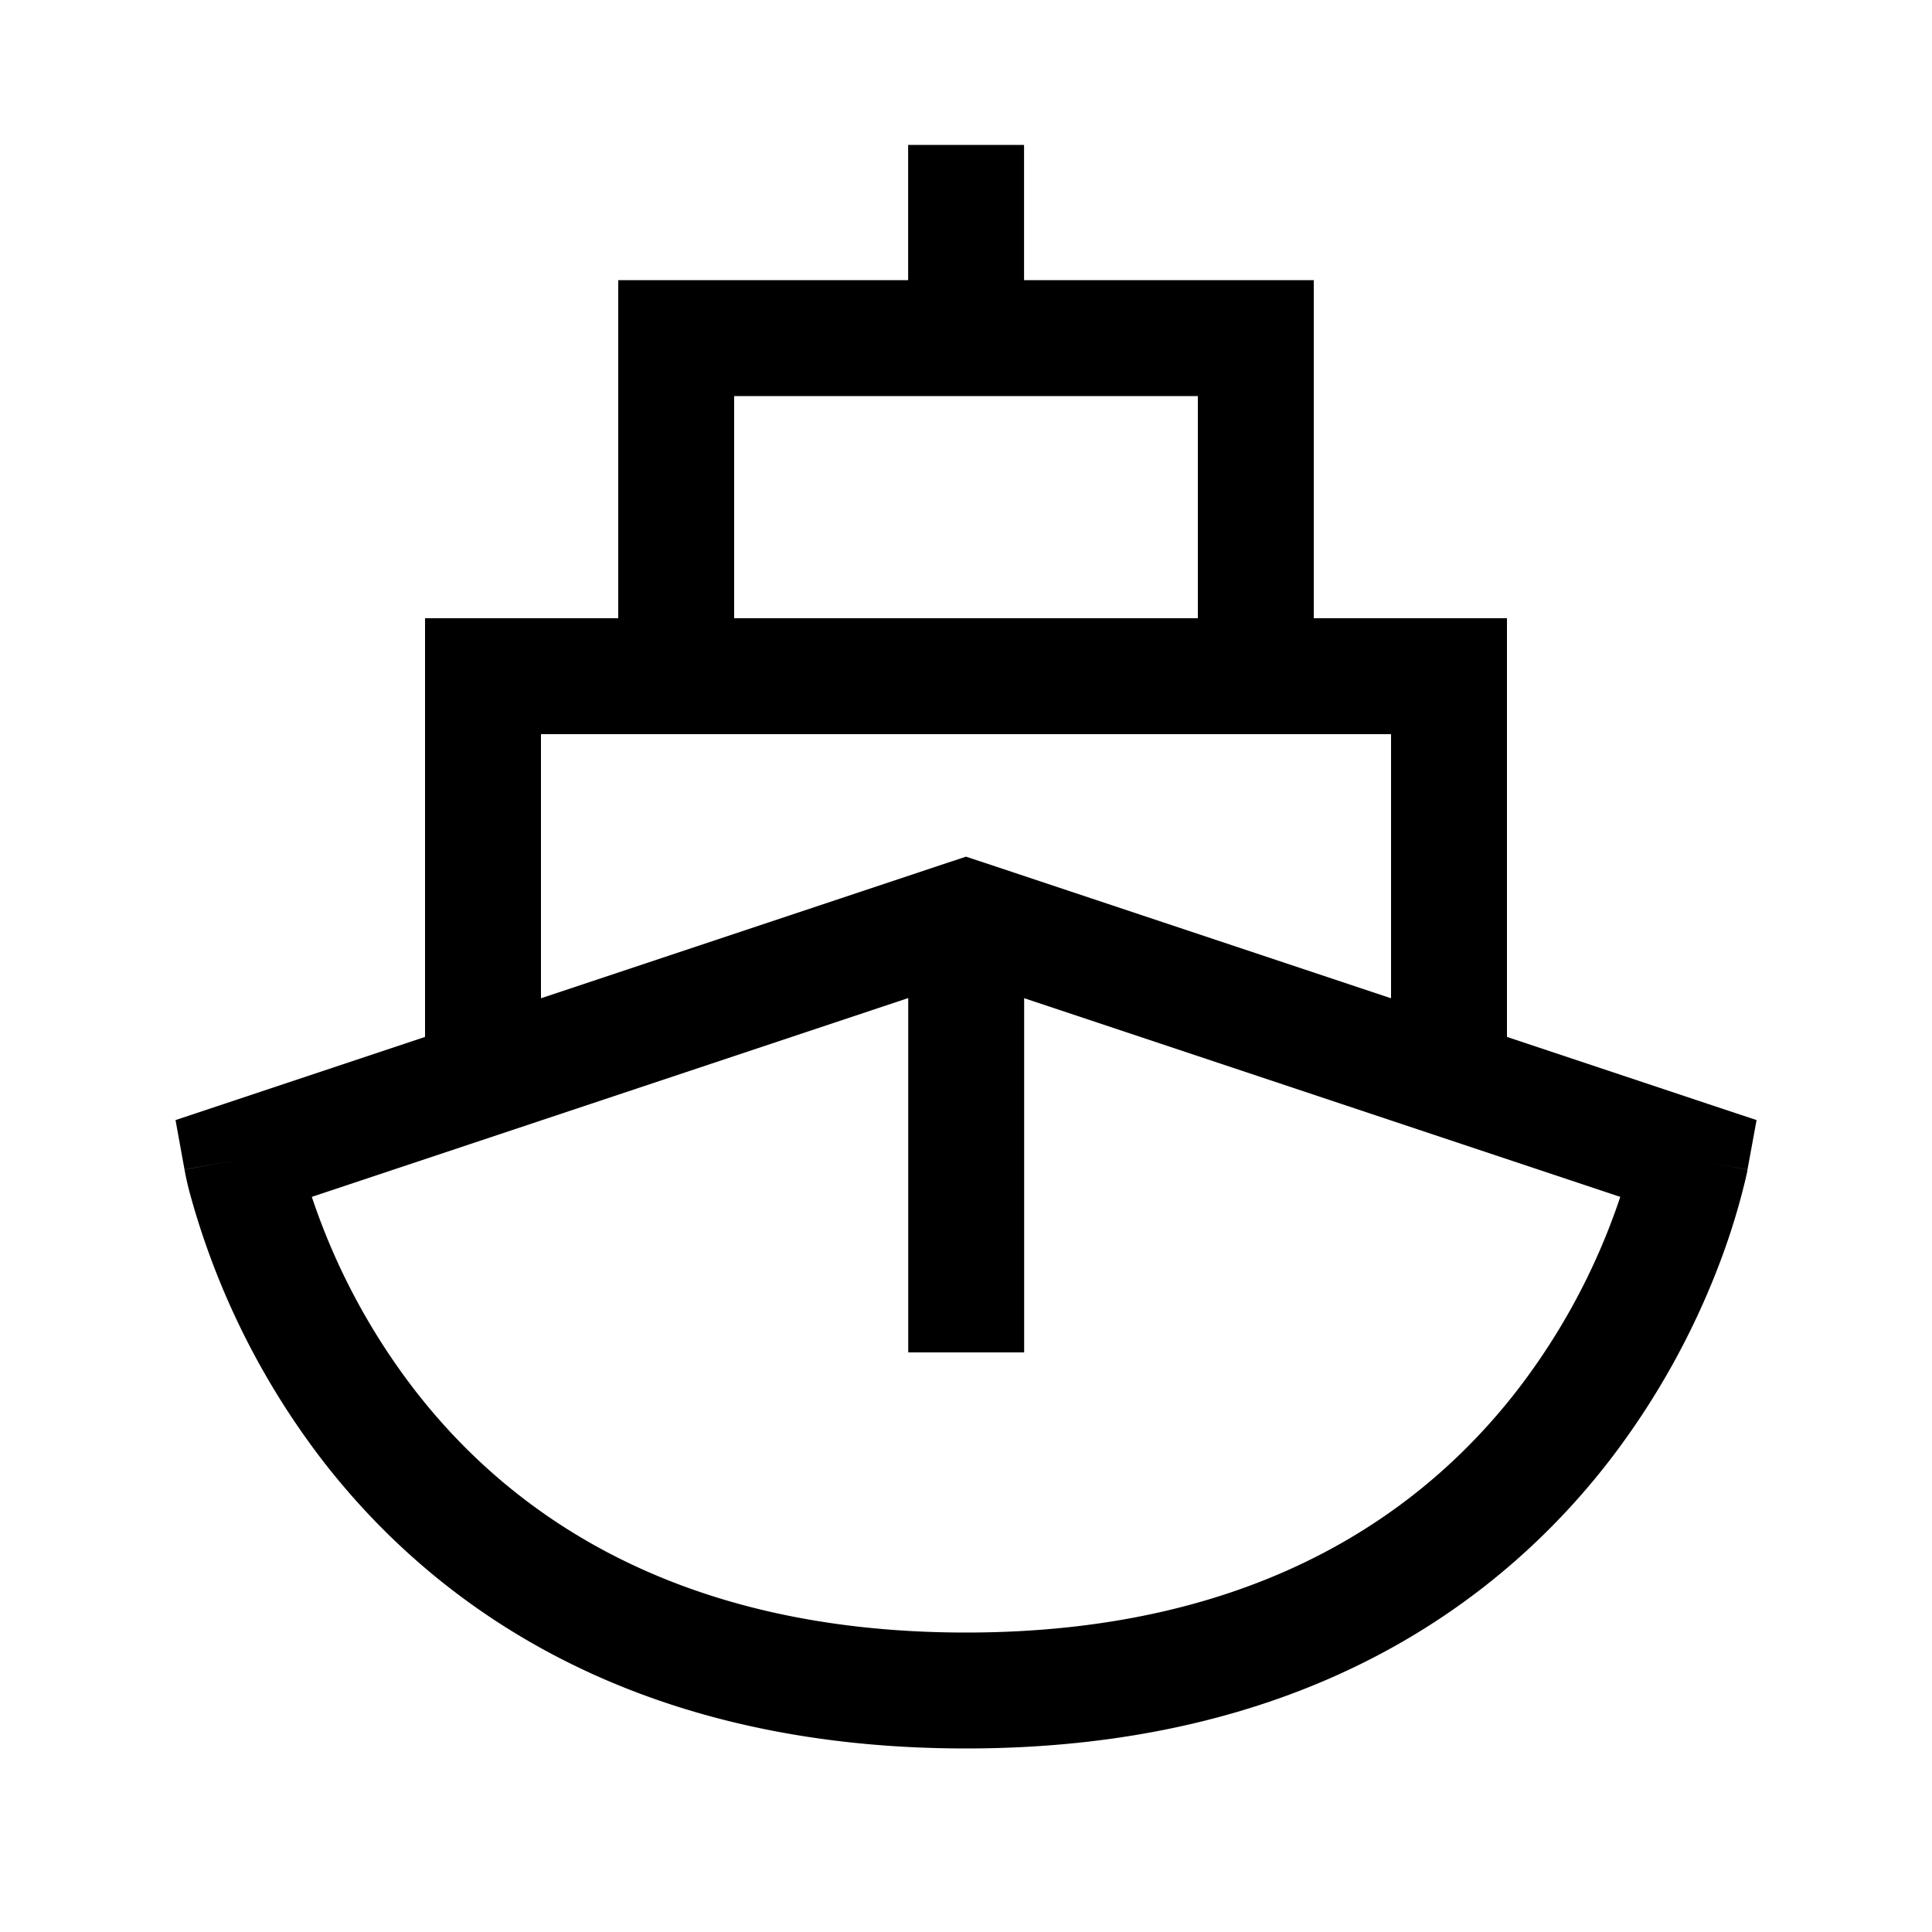 <svg
  xmlns="http://www.w3.org/2000/svg"
  width="20"
  height="20"
  fill="none"
  viewBox="0 0 20 20"
>
  <path
    fill="currentColor"
    fill-rule="evenodd"
    d="M9.401 2.9H6.4v3.5h-2v4.334l-2.09.697-.493.164.093.512L2.5 12l-.59.108v.003l.002.006.003.017a3.013 3.013 0 0 0 .061.257 8.002 8.002 0 0 0 1.362 2.726C4.505 16.627 6.55 18.1 10 18.1c3.45 0 5.496-1.473 6.663-2.983a8.005 8.005 0 0 0 1.14-2.045 7.08 7.08 0 0 0 .27-.88l.008-.036.005-.022.003-.017.001-.006v-.002c0-.001 0-.002-.59-.109l.59.107.094-.512-.494-.164-2.09-.697V6.4h-2V2.9h-2.999V1.5h-1.2v1.4Zm4.999 7.434V7.6H5.6v2.734l4.21-1.403.19-.063.19.063 4.21 1.403Zm-2-3.934H7.6V4.1h4.8v2.3Zm-1.798 3.933V14h-1.2v-3.668L3.228 12.39a6.805 6.805 0 0 0 1.06 1.993C5.245 15.623 6.95 16.9 10 16.9s4.755-1.277 5.713-2.517a6.803 6.803 0 0 0 1.06-1.993l-6.171-2.057Z"
    clip-rule="evenodd"
  />
</svg>
